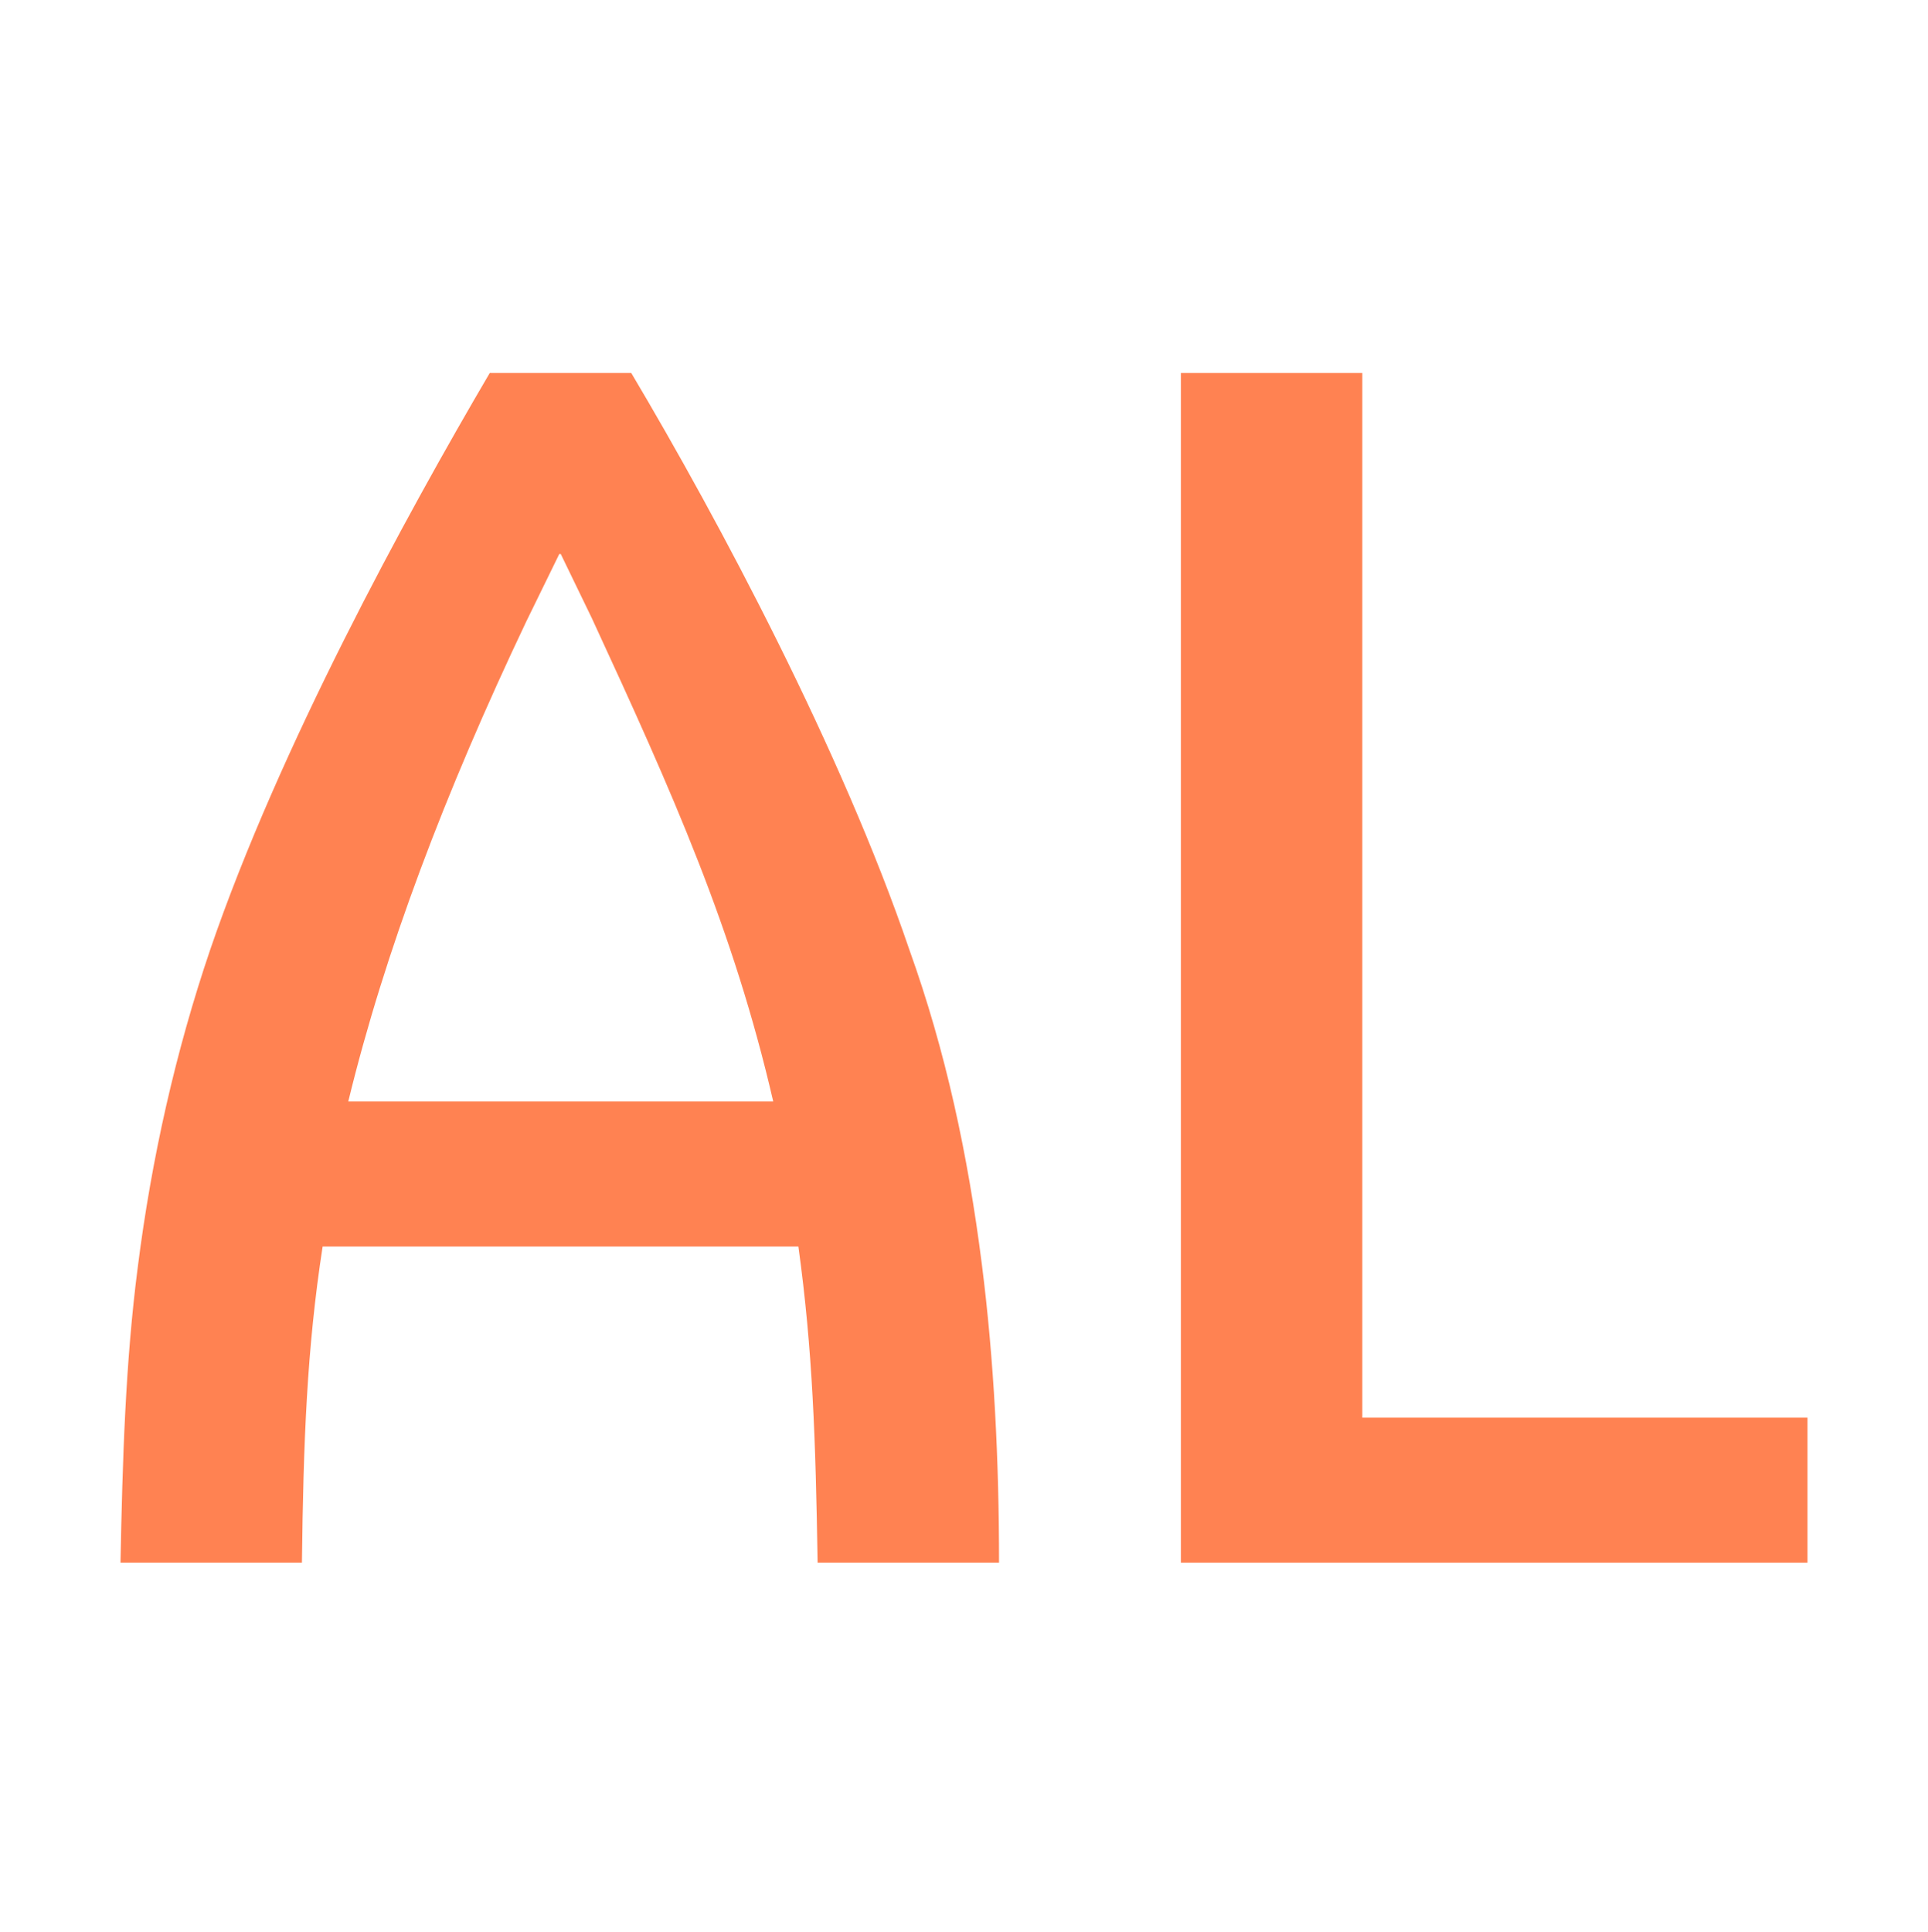 <svg width="512" height="513" viewBox="0 0 512 513" fill="none" xmlns="http://www.w3.org/2000/svg">
<path fill-rule="evenodd" clip-rule="evenodd" d="M167.635 99.043C191.072 138.466 223.541 199.501 241.478 252.154C251.165 279.135 257.057 306.771 260.724 335.586C263.995 361.257 265.304 387.845 265.304 414.957H217.124C216.6 382.344 215.815 358.507 212.02 331.002H85.68C81.489 358.114 80.573 382.868 80.18 414.957H32C32.524 387.845 33.309 361.781 36.583 336.502C40.247 307.557 46.663 279.135 55.83 252.154C74.156 198.584 107.673 137.156 130.062 99.043H167.635ZM92.486 292.494H205.342C194.738 246.653 178.766 210.896 157.162 164.138L148.916 147.111H148.523L139.749 165.054C118.149 210.503 102.176 252.677 92.486 292.494Z" fill="#FF8252"></path>
<path d="M361.775 376.45H480V414.957H313.595V99.043H361.775V376.45Z" fill="#FF8252"></path>
</svg>
